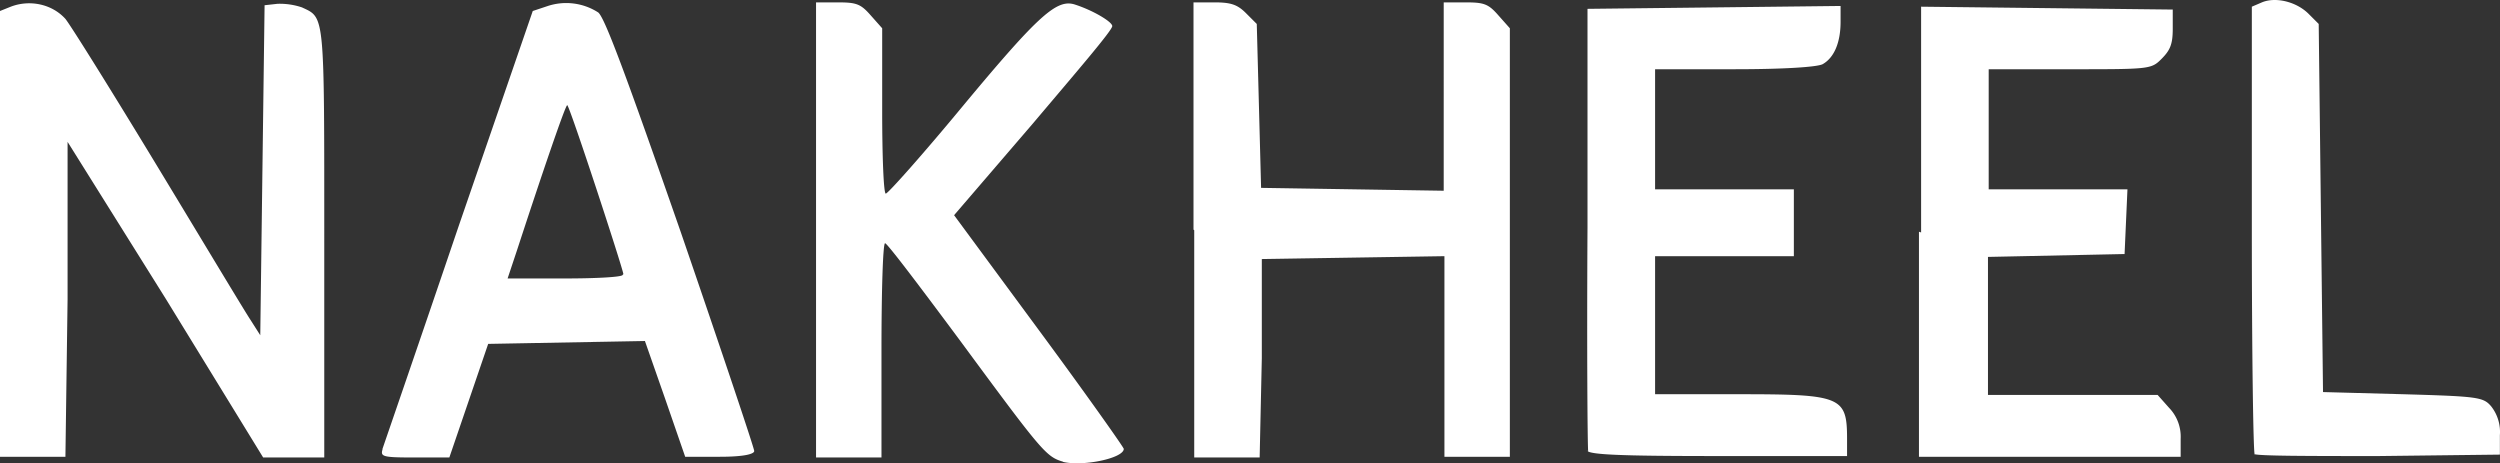 <?xml version="1.0" encoding="UTF-8"?> <svg xmlns="http://www.w3.org/2000/svg" width="1313.266" height="243.367" viewBox="0 0 1313.266 243.367"><rect x="0" y="0" width="1313.266" height="243.367" fill="#333333" stroke="none"/> <g id="nakheel" transform="translate(-72 139.93)"> <g id="Layer_2-2" transform="translate(0 0.07)"> <g id="_ÎÓÈ_1"> <path id="path2987" d="M558.6,242.657c-9.064-2.644-10.953-4.91-54.387-63.829-20.773-27.949-38.146-50.987-39.279-50.987s-1.888,25.3-1.888,56.275v56.275H428.672V1.317H440c9.82,0,12.086.755,17.374,6.8l6.043,6.8V58.347c0,23.794.755,43.434,1.888,43.434s19.64-20.773,41.168-46.833C545.754,7.737,555.2-.572,564.639,2.45s19.64,9.064,19.64,11.331-18.884,24.172-41.545,50.987l-41.545,48.344,44.567,60.43c24.549,33.236,44.567,61.563,44.567,62.318,0,4.91-21.528,9.442-32.1,6.8h.378ZM0,122.931V5.849L5.665,3.583C15.485-.194,27.193,2.072,34.369,10c3.021,3.777,24.927,38.9,48.721,78.181s45.322,75.159,48.344,79.691l5.288,8.309,1.133-86.867,1.133-86.49,6.8-.755a36.526,36.526,0,0,1,12.841,1.888c12.086,5.665,11.708,2.266,11.708,124.636V240.391h-32.1L87.245,157.3,35.5,74.588V157.3l-1.133,82.713H0ZM200.928,235.859c.755-2.266,18.884-54.764,40.035-117.082l38.9-112.928L287.8,3.205a31.066,31.066,0,0,1,26.438,3.4c3.4,2.644,14.352,32.1,43.434,115.572,21.15,61.563,38.524,113.305,38.524,114.816s-4.91,3.021-18.129,3.021H359.933l-10.575-30.592-10.575-30.215-41.168.755-41.168.755-10.2,29.837-10.2,29.837H217.924c-16.618,0-18.129-.378-17-4.155h0Zm126.524-91.777c0-2.266-27.949-87.623-29.459-88.756-.755-.755-13.6,37.013-26.438,76.292l-4.91,14.73H296.86c16.618,0,30.215-.755,30.215-1.888h0Zm299.5-23.416V1.317h10.953c8.687,0,12.086,1.133,16.618,5.665l5.665,5.665L661.326,55.7l1.133,43.056,47.966.755,47.966.755V1.317h11.331c9.82,0,12.086.755,17.373,6.8l6.043,6.8v225.1H758.768V134.64l-47.966.755-47.966.755v52.12l-1.133,52.12H627.334V121.043Zm207.349,116.7c-.378-1.511-.755-54.764-.378-117.838V4.716l66.85-.755,66.095-.755v8.309c0,10.953-3.4,18.884-9.442,22.283-3.022,1.511-20.4,2.644-46.455,2.644H869.43V99.515h72.893V134.64H869.43v72.515h43.434c54.387,0,57.408,1.133,57.408,23.416v9.064H902.289c-52.5,0-67.983-.755-68.739-3.021h0Zm174.868-115.194V3.583l66.095.755,66.095.755v10.2c0,8.309-1.511,11.331-6.043,15.863-5.287,5.288-6.421,5.288-47.966,5.288h-42.678V99.515h72.893l-.755,17-.755,17-35.88.755-35.88.755v72.515h89.134l6.043,6.8a21.857,21.857,0,0,1,6.043,16.24v9.442H1008.04V121.8h0Zm175.246,116.7c-.755-.755-1.511-54.009-1.511-118.215V3.583l5.288-2.266c7.176-3.021,18.129-.378,24.55,6.043l5.287,5.288,1.133,96.687,1.133,96.687,41.923,1.133c39.657,1.133,42.3,1.511,46.455,6.421a21.769,21.769,0,0,1,4.532,15.107v10.2l-63.829.755c-35.125,0-64.584,0-65.339-1.133h0Z" transform="translate(72 -140.07)" fill="#fff"></path> </g> </g> </g> </svg> 